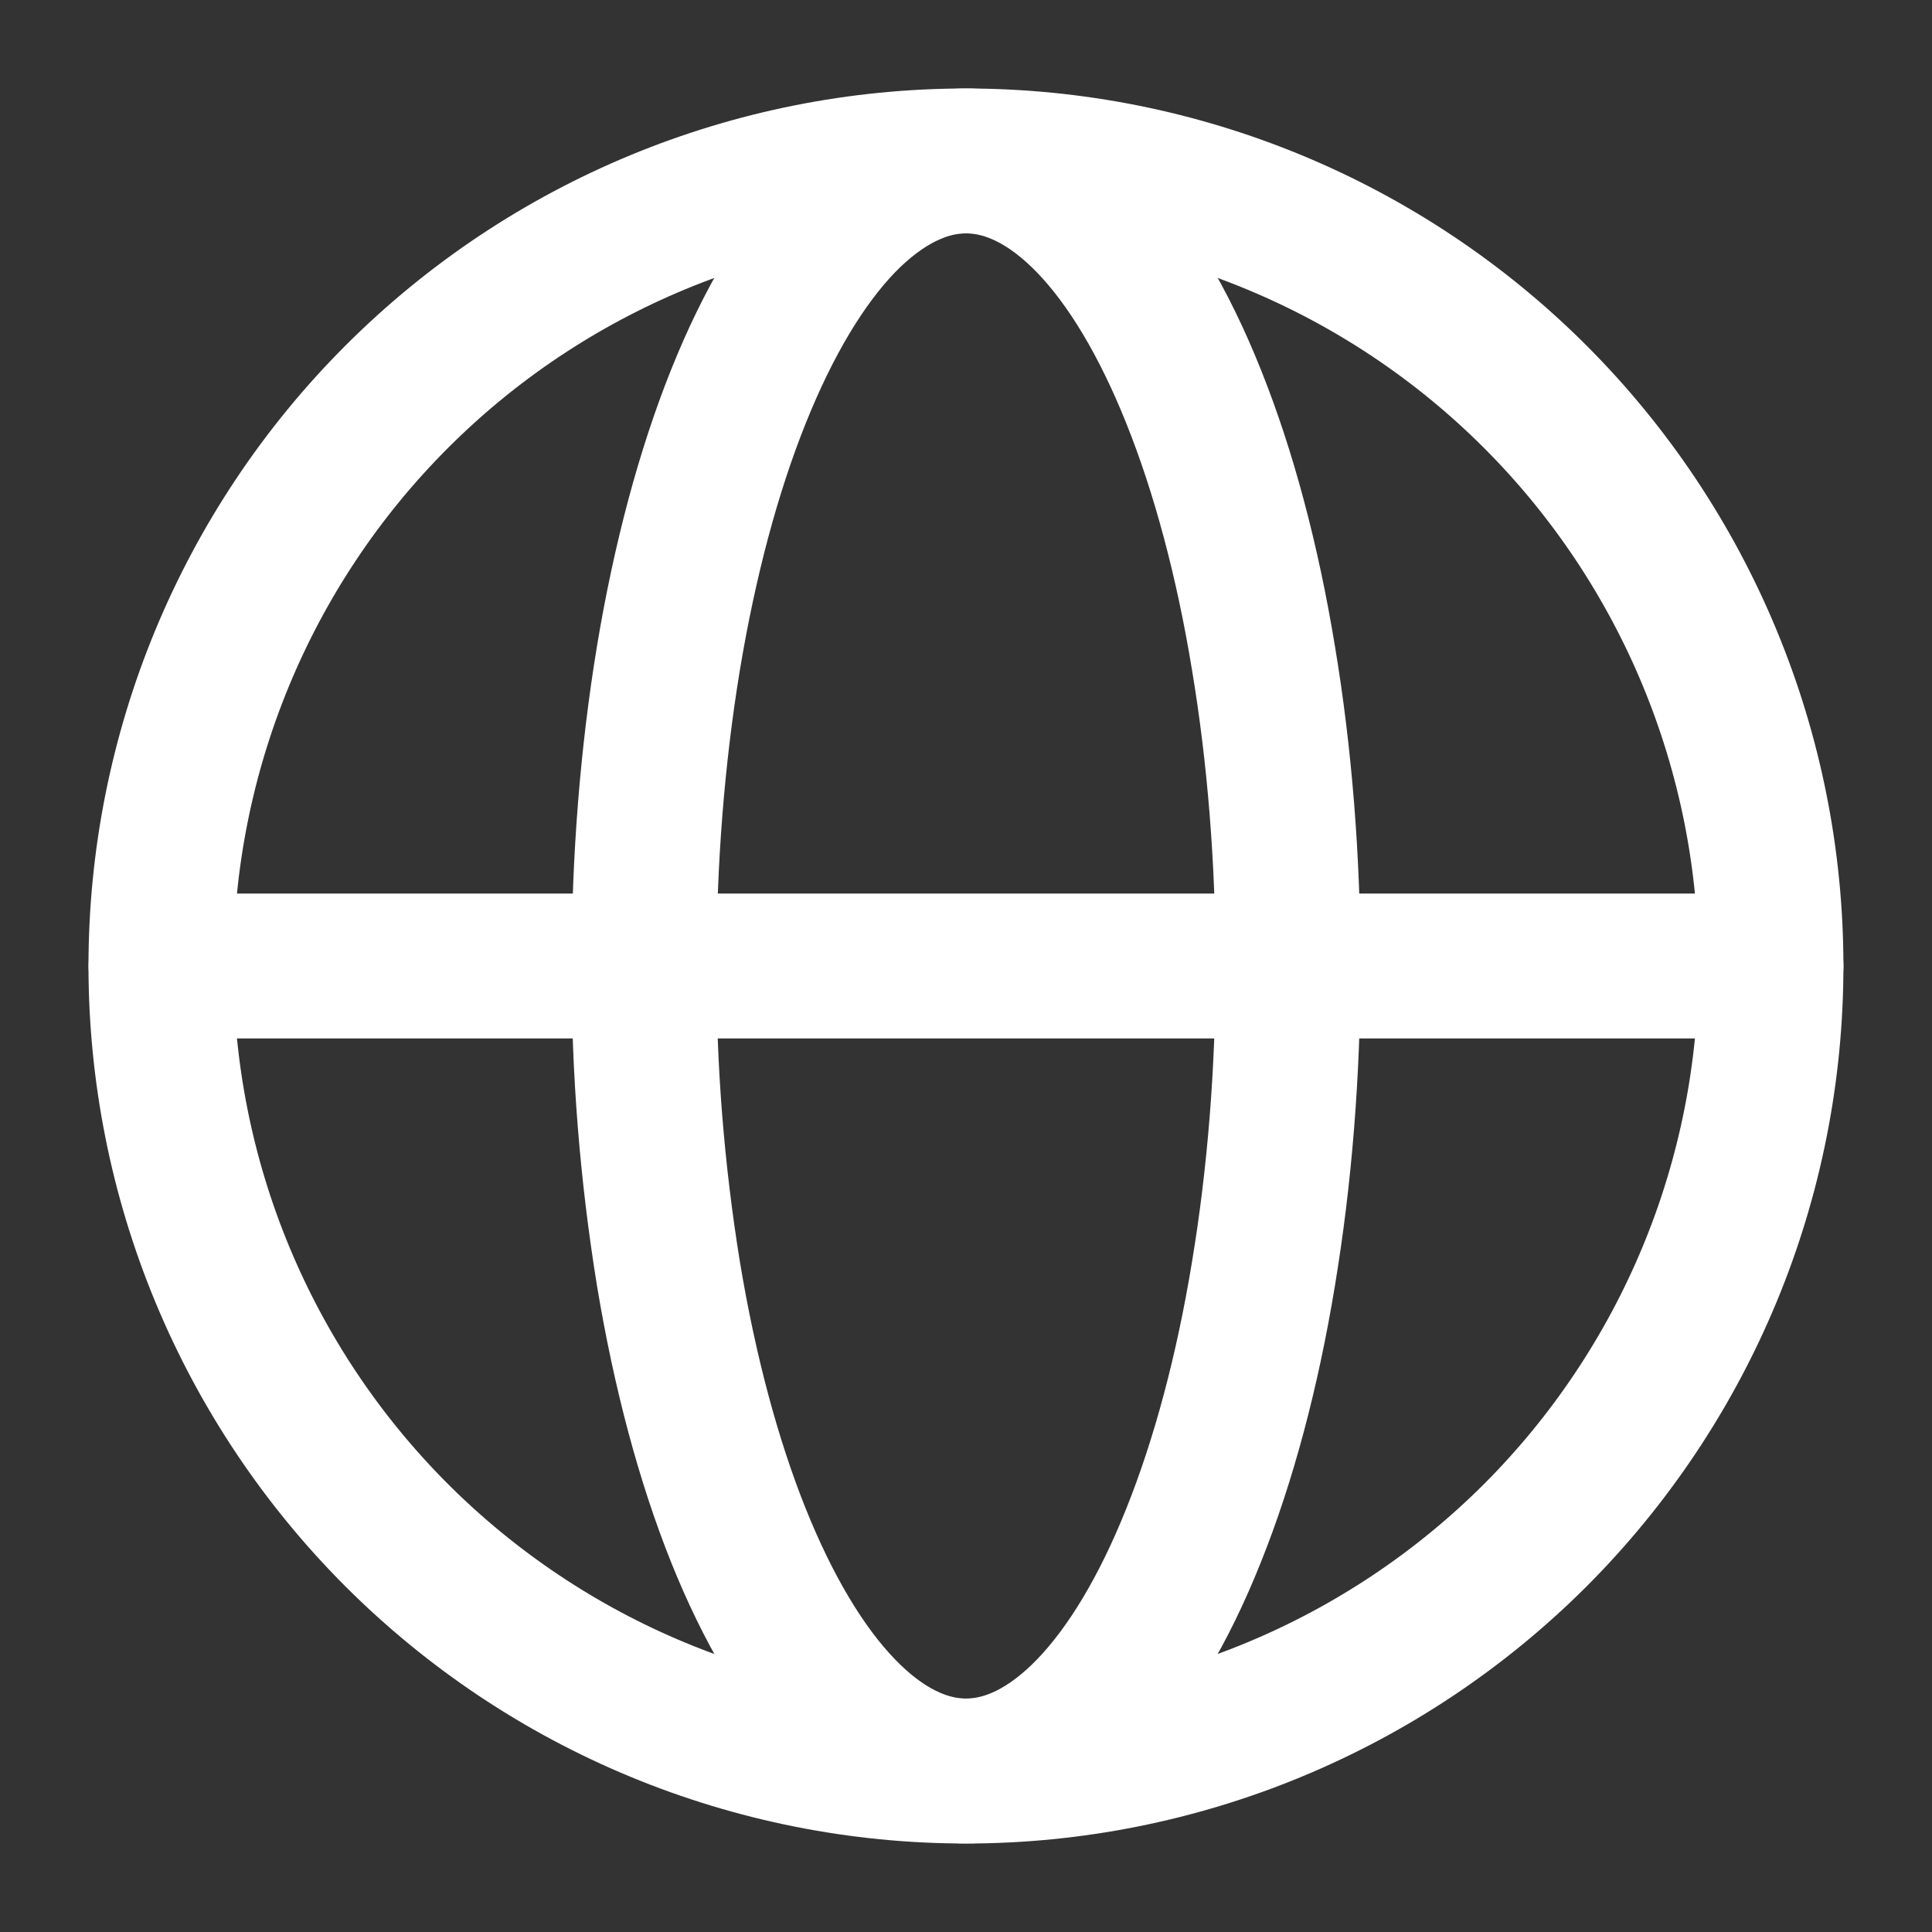 <svg width="20" height="20" viewBox="0 0 20 20" fill="none" xmlns="http://www.w3.org/2000/svg">
<rect x="0" y="0" width="20" height="20" fill="#333333" stroke="none"/>
<g clip-path="url(#clip0_664_676)">
<path d="M18.333 10C18.333 11.094 18.118 12.178 17.699 13.189C17.28 14.2 16.666 15.119 15.893 15.893C15.119 16.666 14.2 17.28 13.189 17.699C12.178 18.118 11.094 18.334 10 18.334C8.905 18.334 7.822 18.118 6.81 17.699C5.799 17.28 4.881 16.666 4.107 15.893C3.333 15.119 2.719 14.2 2.3 13.189C1.881 12.178 1.666 11.094 1.666 10C1.666 7.79 2.544 5.67 4.107 4.107C5.67 2.544 7.789 1.666 10 1.666C12.21 1.666 14.33 2.544 15.893 4.107C17.455 5.67 18.333 7.79 18.333 10Z" stroke="white" stroke-width="1.5"/>
<path d="M13.334 9.999C13.334 11.094 13.247 12.178 13.079 13.188C12.913 14.199 12.667 15.118 12.357 15.892C12.048 16.666 11.68 17.279 11.276 17.698C10.871 18.117 10.438 18.333 10 18.333C9.563 18.333 9.129 18.117 8.725 17.698C8.32 17.279 7.953 16.665 7.643 15.892C7.333 15.118 7.088 14.2 6.92 13.188C6.749 12.134 6.664 11.068 6.667 9.999C6.667 8.905 6.753 7.821 6.92 6.81C7.088 5.799 7.333 4.881 7.643 4.107C7.953 3.333 8.32 2.719 8.724 2.3C9.129 1.883 9.563 1.666 10 1.666C10.438 1.666 10.871 1.882 11.275 2.3C11.68 2.719 12.048 3.334 12.357 4.107C12.667 4.881 12.913 5.799 13.079 6.81C13.248 7.821 13.334 8.905 13.334 9.999Z" stroke="white" stroke-width="1.5"/>
<path d="M1.667 10H18.333" stroke="white" stroke-width="1.5" stroke-linecap="round"/>
</g>
<defs>
<clipPath id="clip0_664_676">
<rect width="20" height="20" fill="white"/>
</clipPath>
</defs>
</svg>
